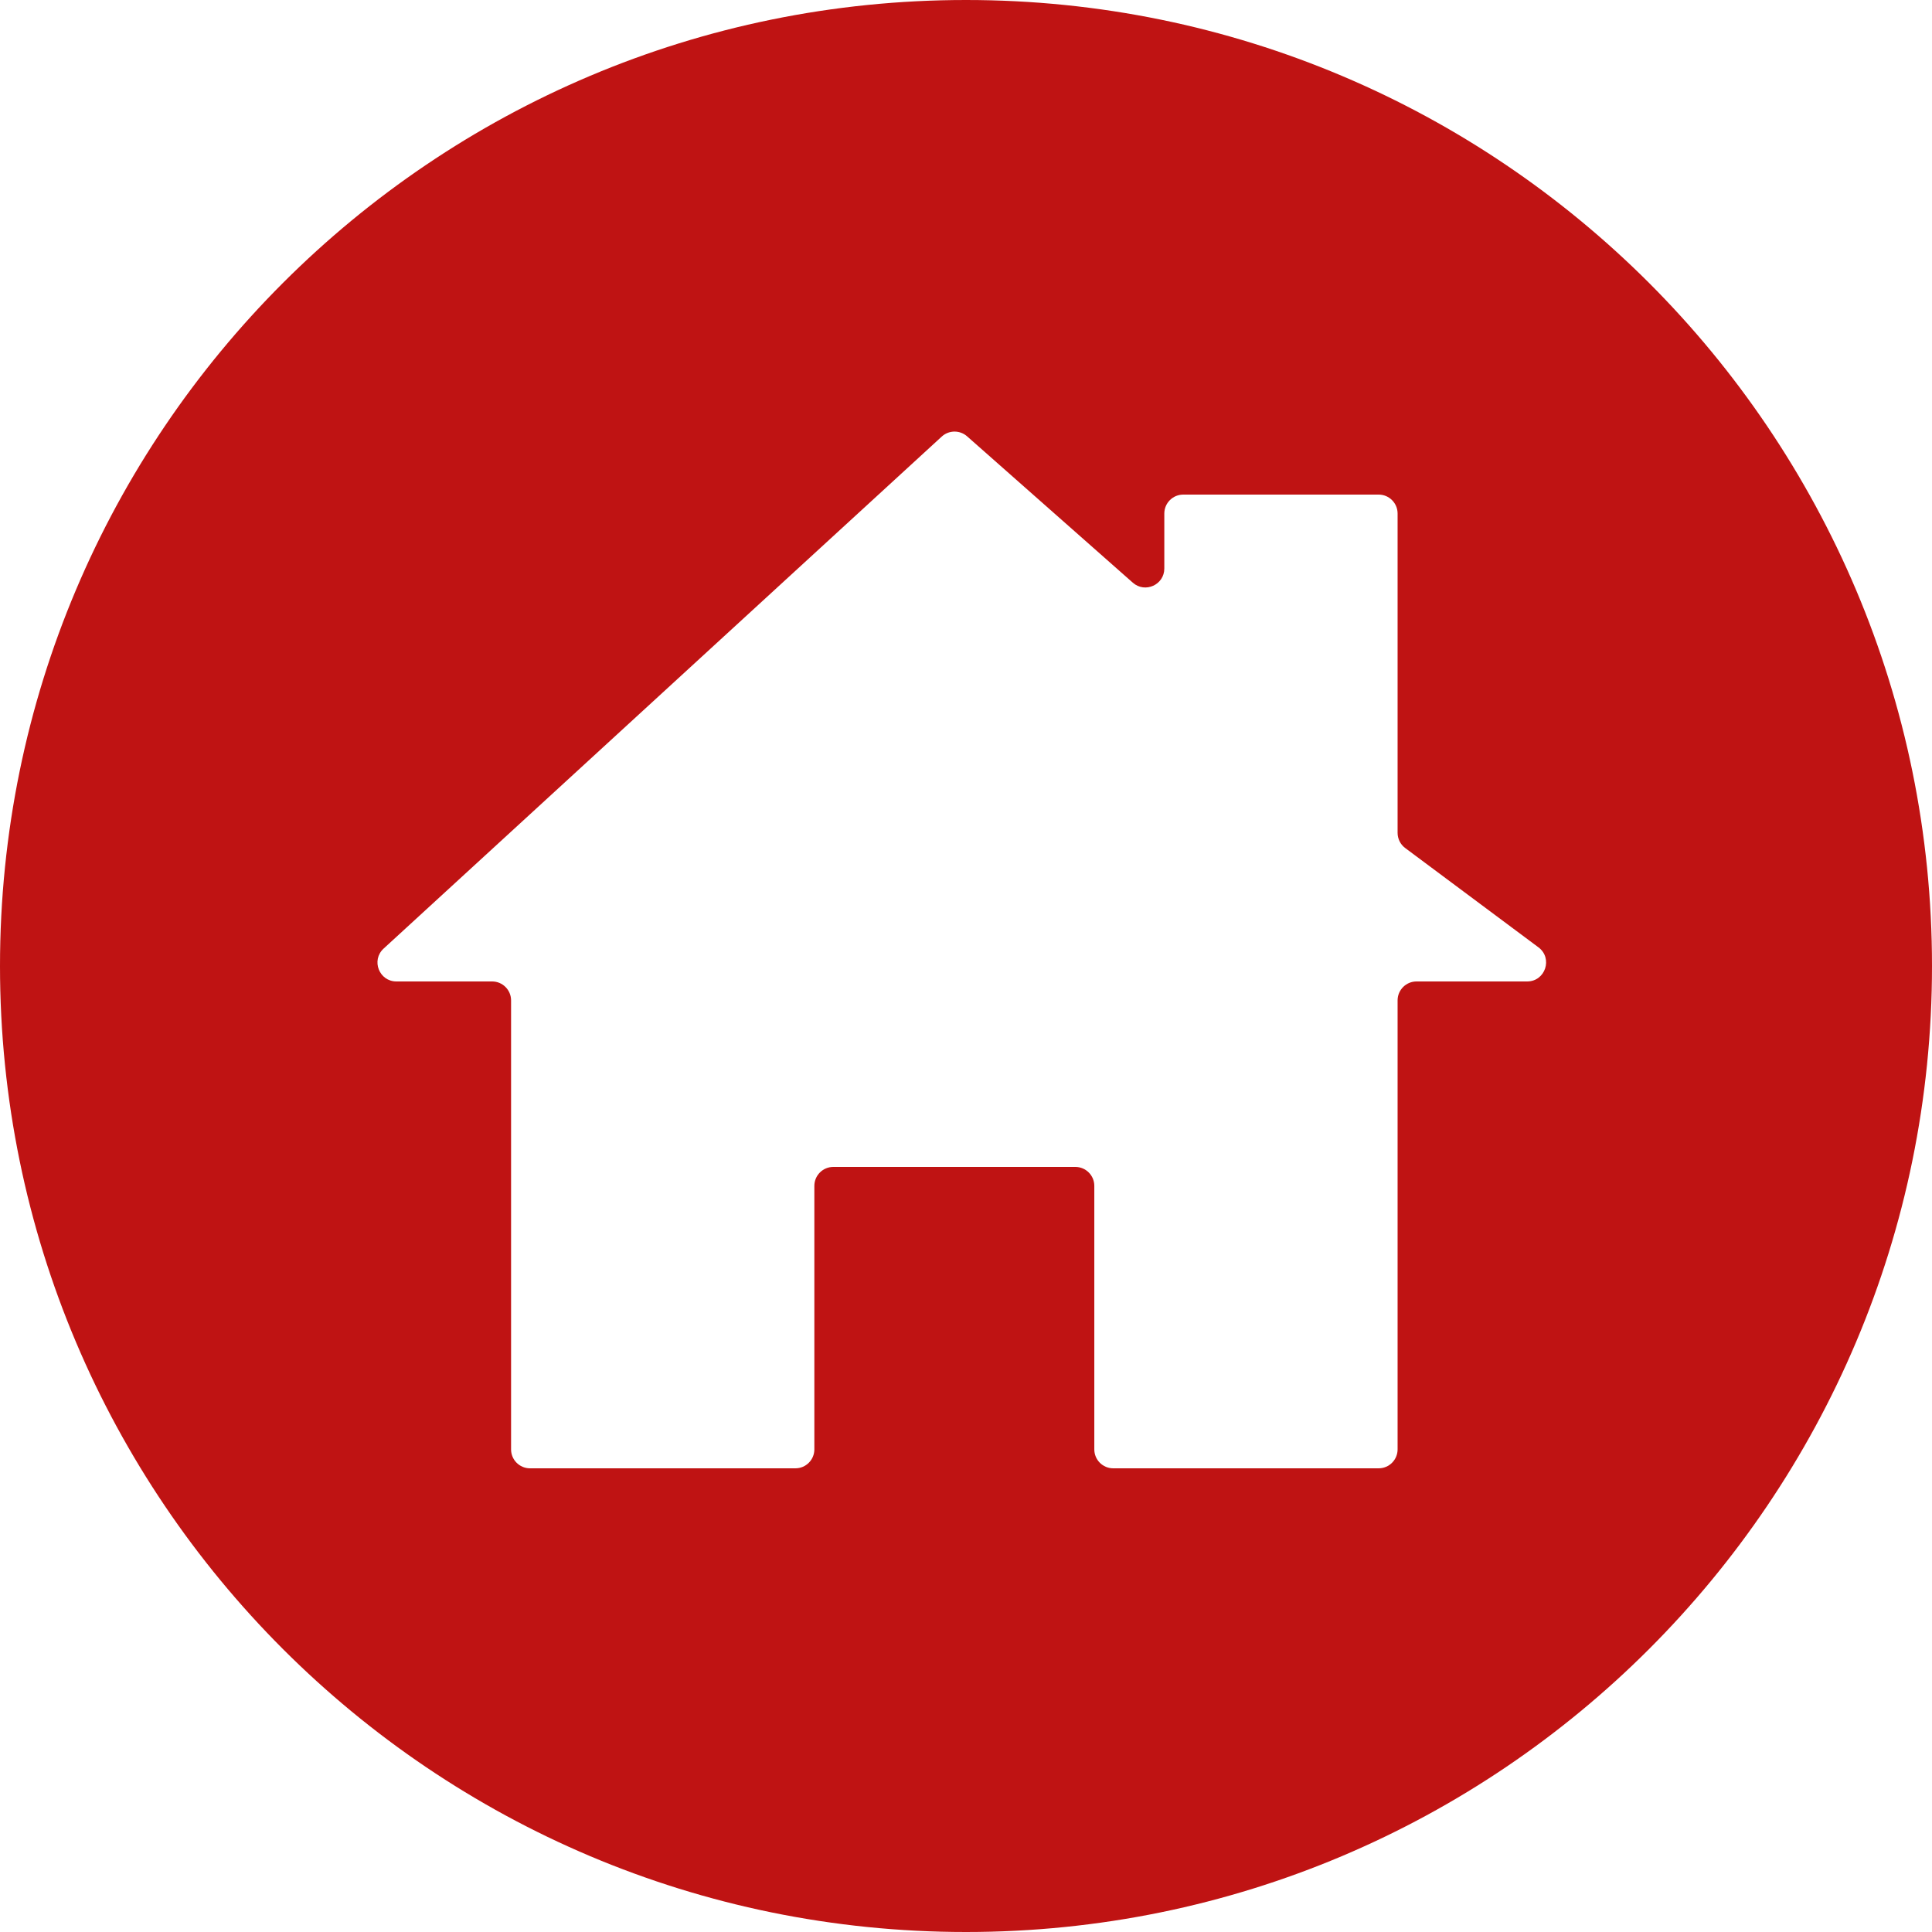 <svg width="51" height="51" viewBox="0 0 51 51" fill="none" xmlns="http://www.w3.org/2000/svg">
<path fill-rule="evenodd" clip-rule="evenodd" d="M25.5 51C39.583 51 51 39.583 51 25.5C51 11.417 39.583 0 25.5 0C11.417 0 0 11.417 0 25.5C0 39.583 11.417 51 25.5 51ZM13.491 26.408V38.26C13.491 38.536 13.715 38.76 13.991 38.76H20.997C21.273 38.76 21.497 38.536 21.497 38.26V31.304C21.497 31.028 21.721 30.804 21.997 30.804H28.387C28.663 30.804 28.887 31.028 28.887 31.304V38.26C28.887 38.536 29.111 38.76 29.387 38.76H36.393C36.669 38.76 36.893 38.536 36.893 38.26V26.408C36.893 26.132 37.117 25.908 37.393 25.908H40.312C40.794 25.908 40.997 25.295 40.611 25.007L37.094 22.386C36.968 22.292 36.893 22.143 36.893 21.985V13.556C36.893 13.28 36.669 13.056 36.393 13.056H31.235C30.959 13.056 30.735 13.28 30.735 13.556V15.007C30.735 15.438 30.227 15.667 29.904 15.382L25.529 11.518C25.338 11.349 25.049 11.351 24.86 11.524L10.127 25.04C9.791 25.348 10.009 25.908 10.465 25.908H12.991C13.267 25.908 13.491 26.132 13.491 26.408Z" fill="#BF1313"/>
</svg>
